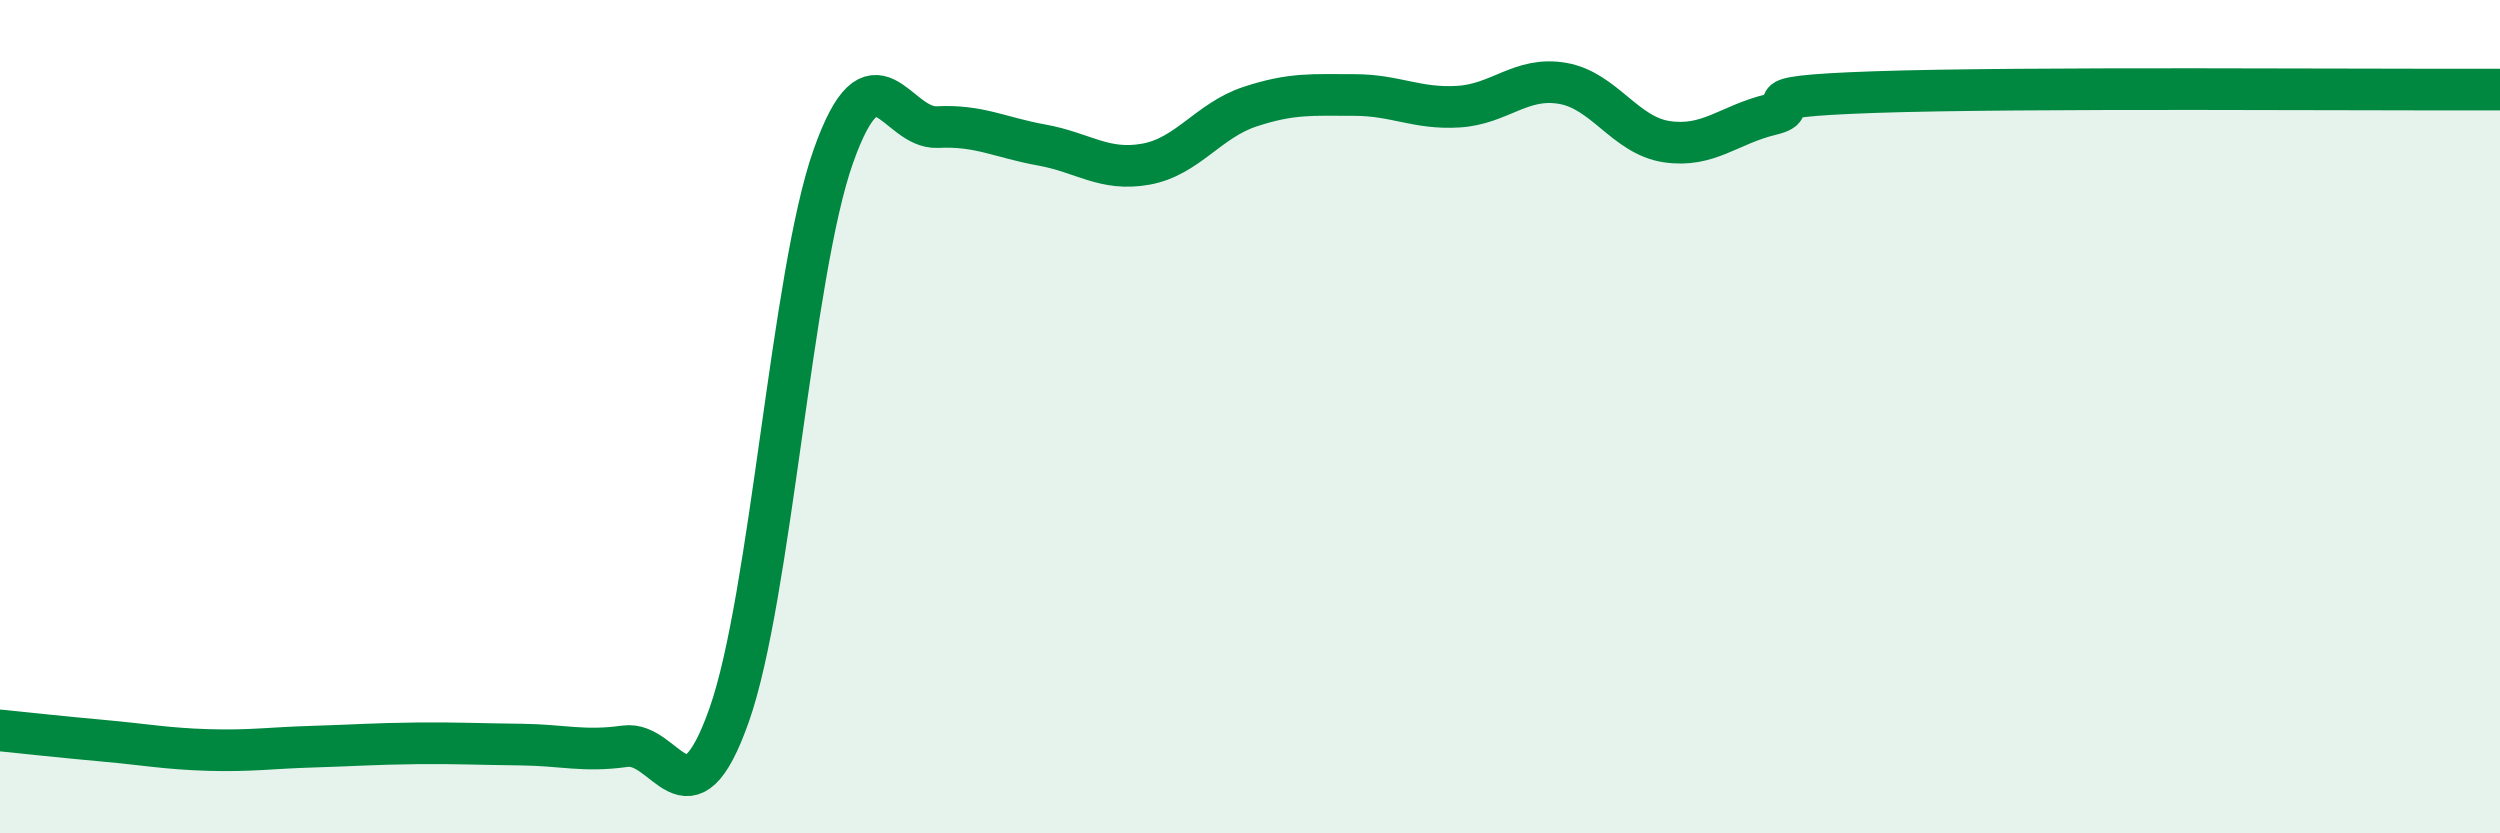 
    <svg width="60" height="20" viewBox="0 0 60 20" xmlns="http://www.w3.org/2000/svg">
      <path
        d="M 0,17.53 C 0.5,17.58 1.5,17.69 2.5,17.78 C 3.5,17.87 4,17.97 5,18 C 6,18.03 6.5,17.95 7.5,17.92 C 8.5,17.89 9,17.85 10,17.84 C 11,17.83 11.5,17.86 12.5,17.87 C 13.5,17.88 14,18.05 15,17.91 C 16,17.77 16.5,19.99 17.5,17.16 C 18.5,14.33 19,6.57 20,3.75 C 21,0.93 21.5,3.1 22.5,3.05 C 23.5,3 24,3.3 25,3.48 C 26,3.66 26.5,4.12 27.5,3.94 C 28.5,3.76 29,2.89 30,2.56 C 31,2.23 31.5,2.28 32.5,2.28 C 33.5,2.28 34,2.62 35,2.56 C 36,2.5 36.5,1.83 37.5,2 C 38.5,2.17 39,3.25 40,3.4 C 41,3.55 41.5,2.99 42.5,2.75 C 43.5,2.51 41.5,2.33 45,2.21 C 48.5,2.09 57,2.16 60,2.15L60 20L0 20Z"
        fill="#008740"
        opacity="0.1"
        stroke-linecap="round"
        stroke-linejoin="round"
      />
      <path
        d="M 0,17.53 C 0.5,17.58 1.5,17.69 2.5,17.78 C 3.5,17.87 4,17.97 5,18 C 6,18.03 6.5,17.95 7.5,17.92 C 8.5,17.89 9,17.85 10,17.84 C 11,17.83 11.5,17.86 12.5,17.87 C 13.5,17.88 14,18.05 15,17.91 C 16,17.77 16.5,19.99 17.5,17.16 C 18.5,14.33 19,6.57 20,3.75 C 21,0.93 21.5,3.1 22.5,3.05 C 23.5,3 24,3.3 25,3.48 C 26,3.66 26.5,4.12 27.5,3.94 C 28.5,3.76 29,2.89 30,2.56 C 31,2.23 31.5,2.28 32.5,2.28 C 33.5,2.28 34,2.62 35,2.56 C 36,2.5 36.5,1.83 37.5,2 C 38.5,2.17 39,3.25 40,3.4 C 41,3.55 41.5,2.99 42.5,2.75 C 43.5,2.51 41.5,2.33 45,2.21 C 48.5,2.09 57,2.16 60,2.15"
        stroke="#008740"
        stroke-width="1"
        fill="none"
        stroke-linecap="round"
        stroke-linejoin="round"
      />
    </svg>
  
